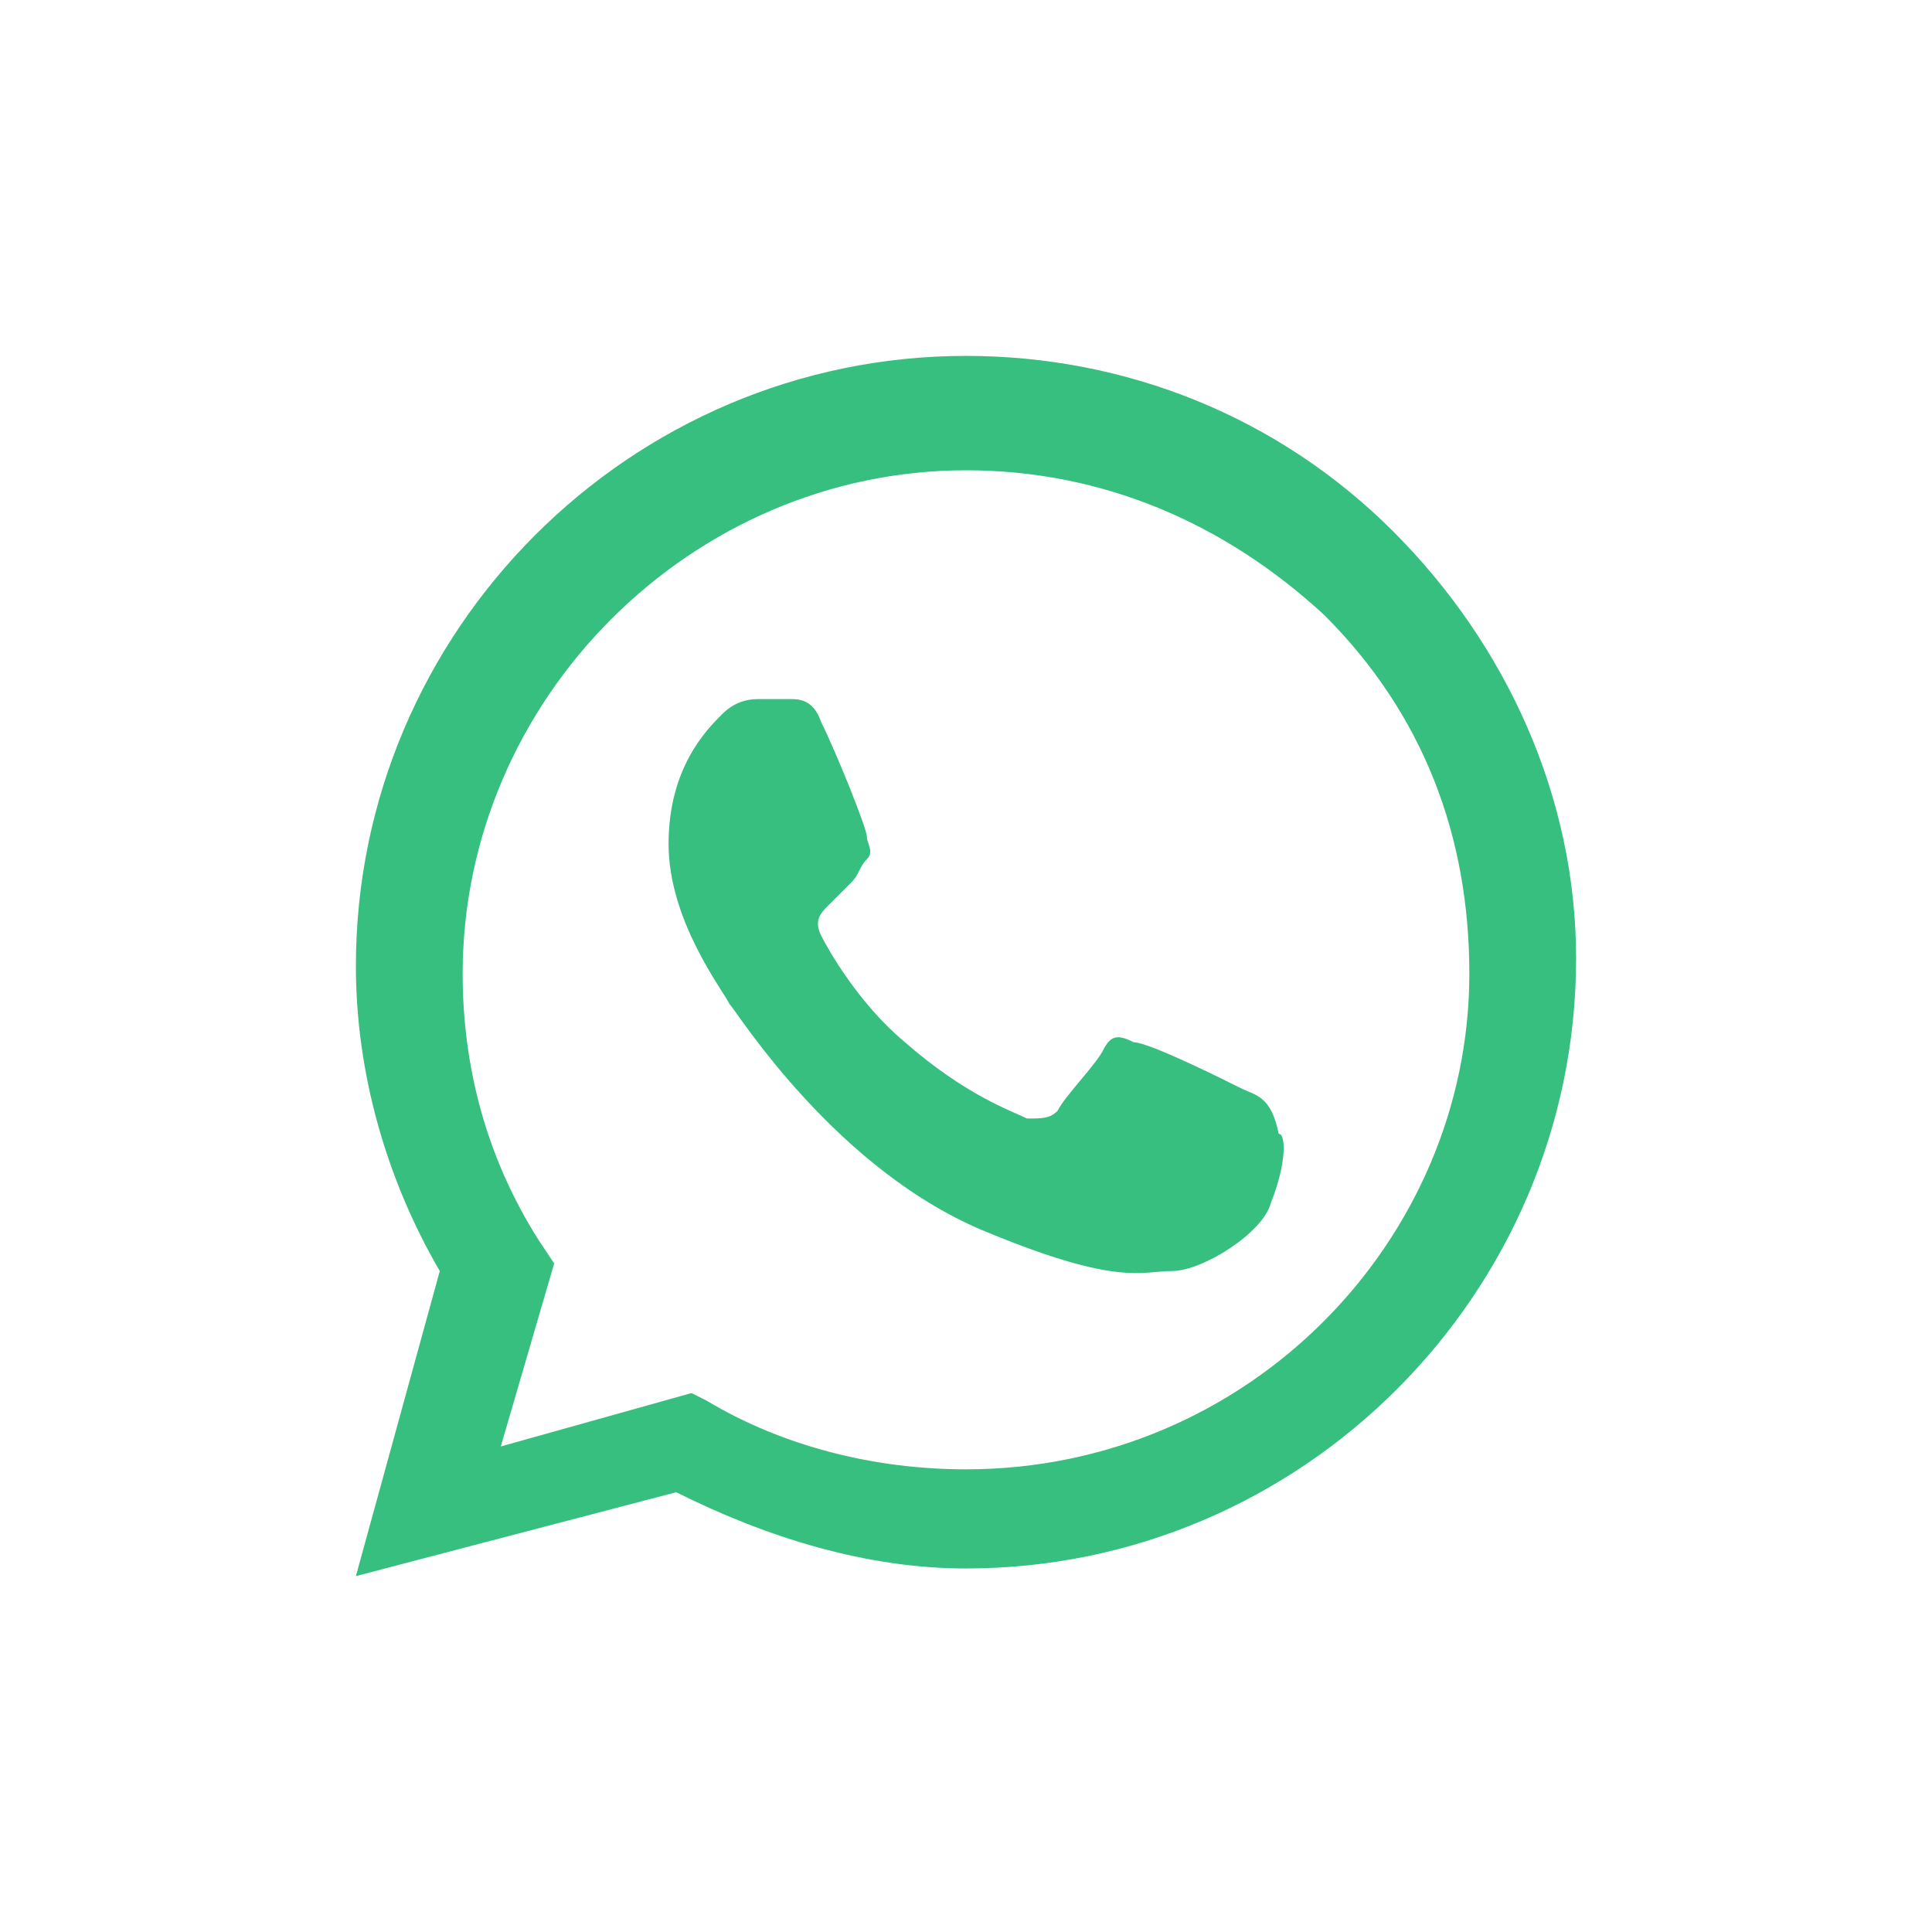 <?xml version="1.0" encoding="UTF-8"?> <svg xmlns="http://www.w3.org/2000/svg" width="38" height="38" viewBox="0 0 38 38" fill="none"> <path fill-rule="evenodd" clip-rule="evenodd" d="M27.4 10.45C25.15 8.2 22.15 7 19 7C12.4 7 7 12.4 7 19C7 21.1 7.6 23.2 8.65 25L7 31L13.3 29.35C15.1 30.25 17.05 30.85 19 30.85C25.6 30.85 31 25.45 31 18.85C31 15.7 29.65 12.7 27.4 10.45ZM19 28.9C17.2 28.9 15.4 28.45 13.9 27.55L13.6 27.4L9.85 28.45L10.9 24.85L10.6 24.4C9.55 22.75 9.1 20.95 9.1 19.15C9.1 13.75 13.6 9.25 19 9.25C21.7 9.25 24.1 10.3 26.05 12.1C28 14.05 28.9 16.45 28.9 19.15C28.9 24.4 24.55 28.9 19 28.9ZM24.4 21.4C24.1 21.25 22.6 20.5 22.3 20.5C22 20.35 21.85 20.35 21.7 20.65C21.55 20.95 20.95 21.55 20.8 21.85C20.65 22 20.5 22 20.2 22C19.9 21.85 19 21.55 17.8 20.5C16.9 19.75 16.3 18.7 16.15 18.4C16 18.1 16.15 17.95 16.3 17.8C16.45 17.65 16.6 17.5 16.75 17.35C16.9 17.2 16.9 17.05 17.05 16.9C17.2 16.75 17.05 16.6 17.05 16.45C17.05 16.3 16.45 14.8 16.15 14.2C16 13.75 15.7 13.75 15.55 13.75C15.4 13.75 15.25 13.75 14.95 13.75C14.8 13.75 14.5 13.75 14.2 14.05C13.9 14.35 13.15 15.1 13.15 16.6C13.15 18.1 14.2 19.45 14.35 19.75C14.5 19.9 16.45 23.05 19.45 24.25C22 25.3 22.45 25 23.05 25C23.65 25 24.85 24.25 25 23.65C25.3 22.9 25.3 22.3 25.15 22.3C25 21.55 24.7 21.55 24.4 21.4Z" fill="#36BF7F"></path> </svg> 